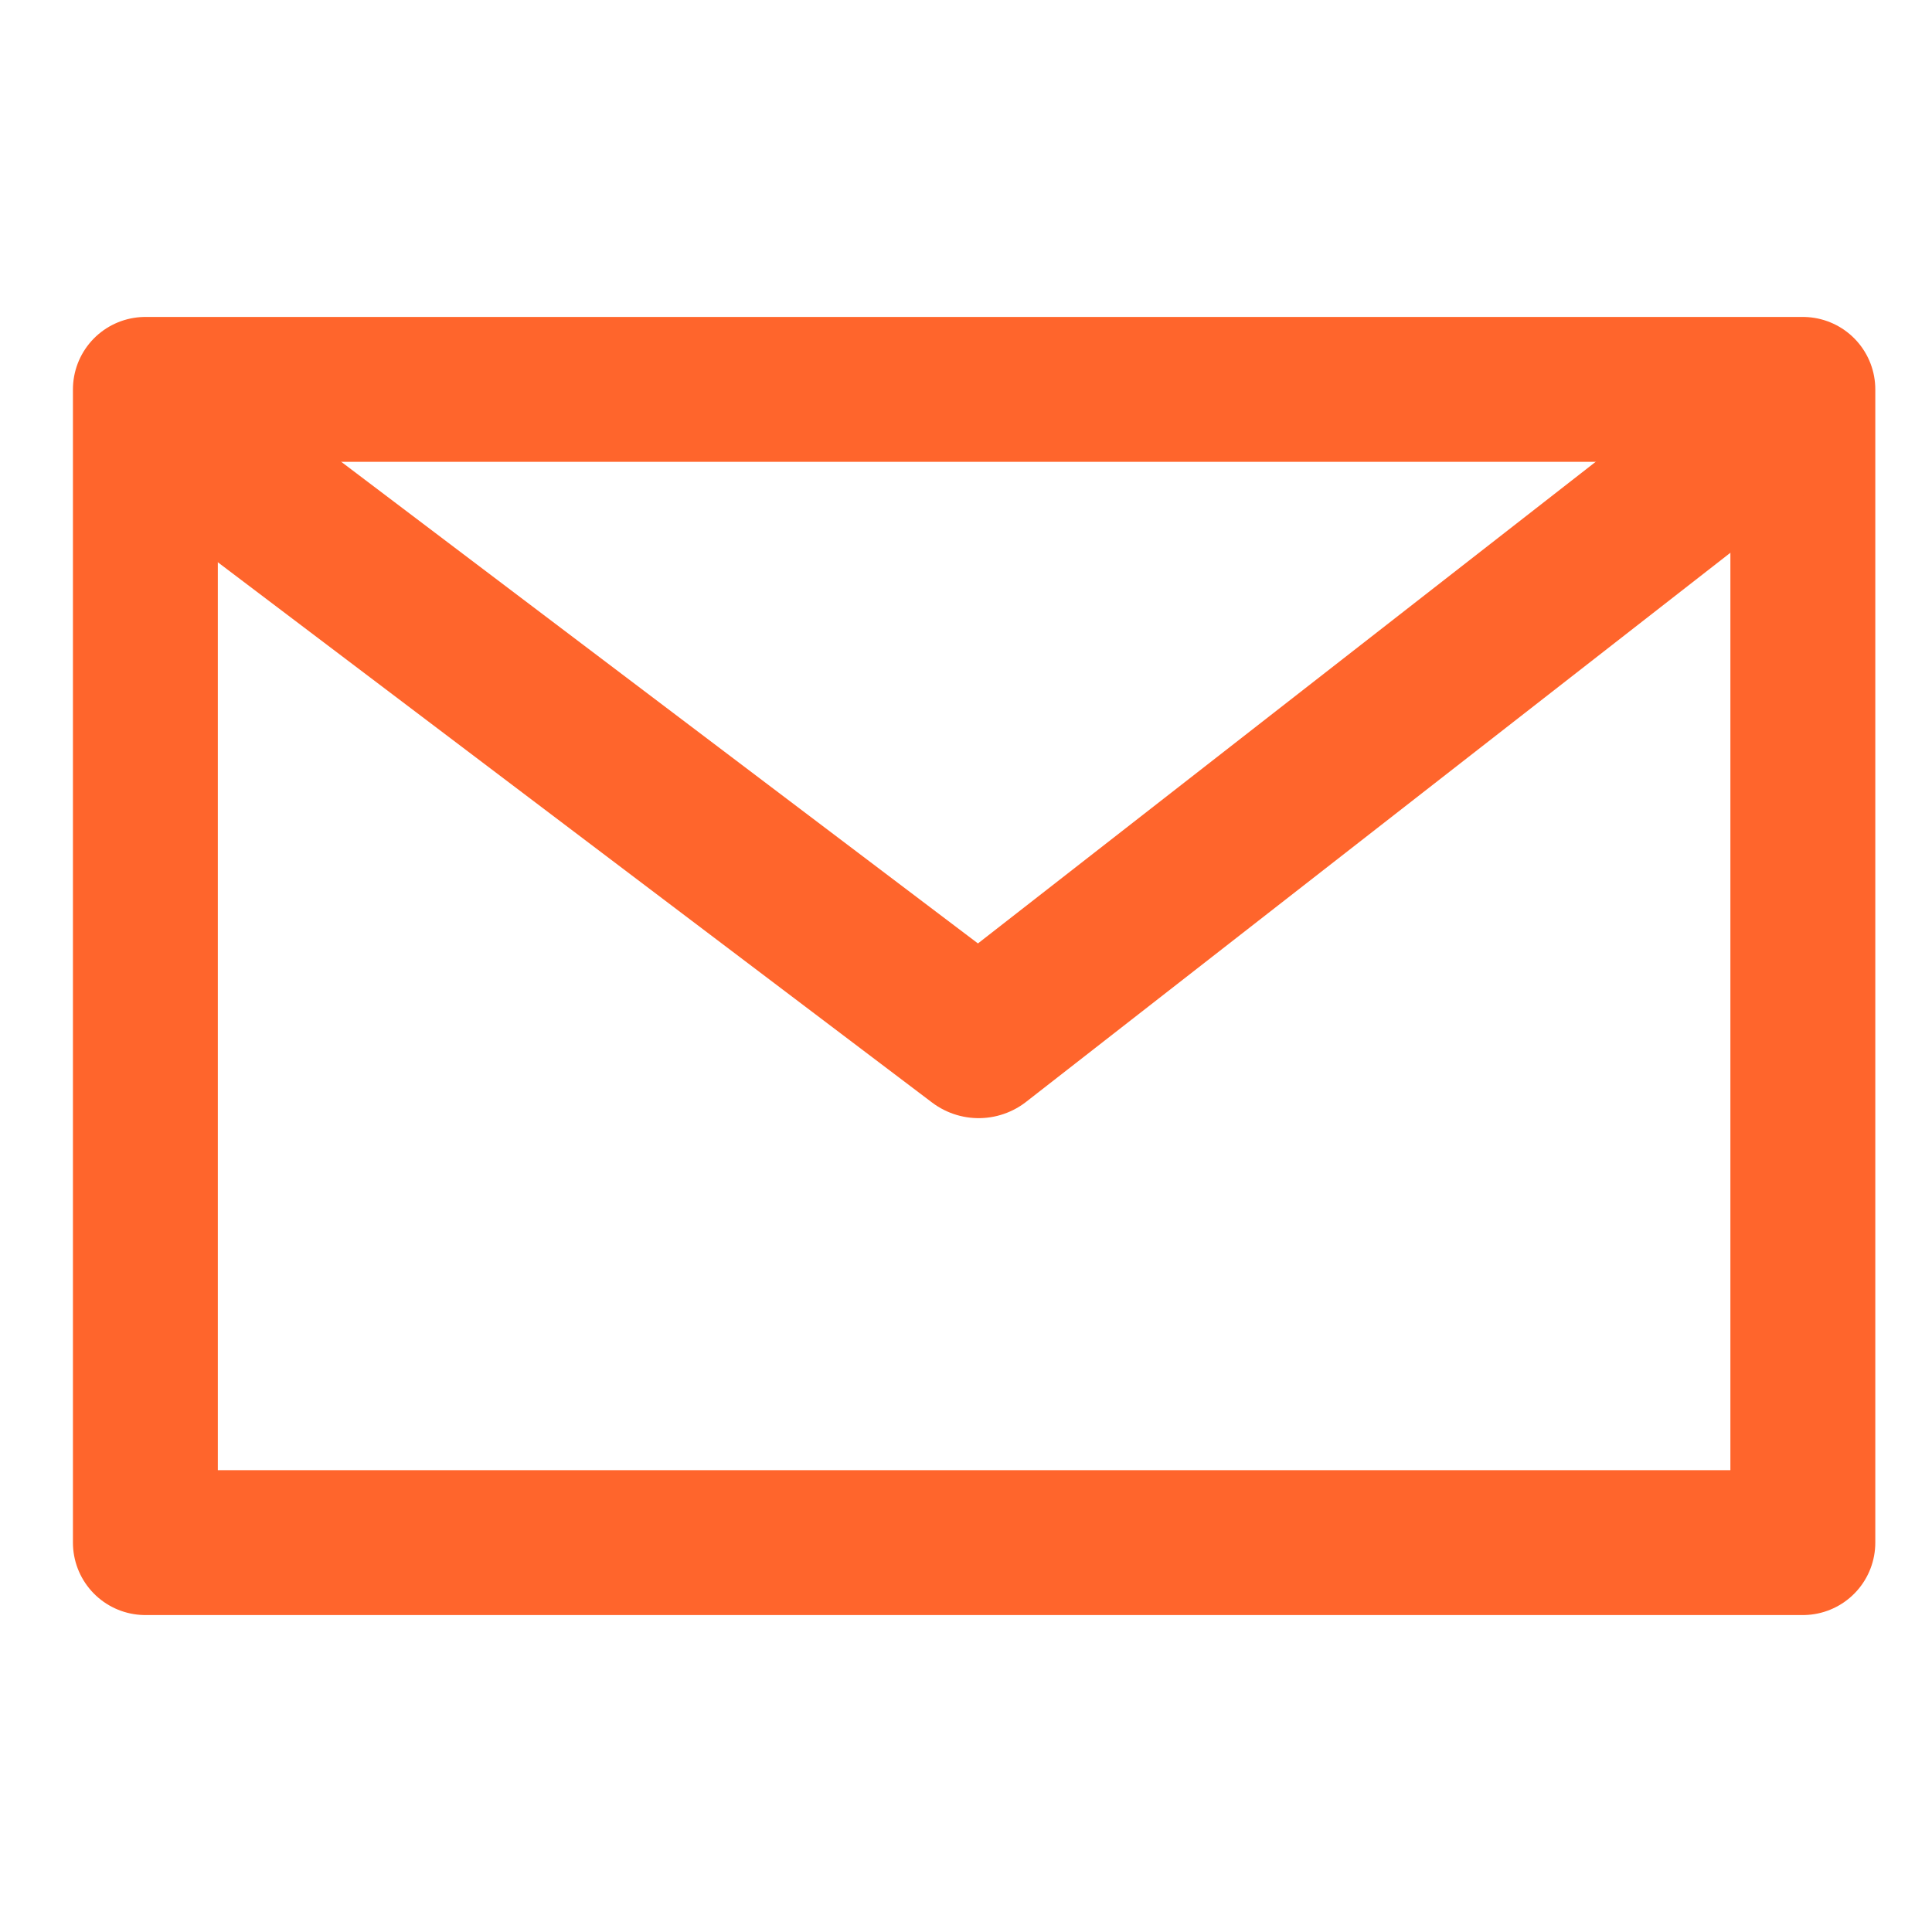 <svg width="20" height="20" viewBox="0 0 20 20" fill="none" xmlns="http://www.w3.org/2000/svg"><path stroke="#FF652C" stroke-width="1.5" stroke-linejoin="round" d="M1.505 4.031h17.158v11.938H1.505z"/><path d="M1.337 4.123l8.794 6.652 8.532-6.652" stroke="#FF652C" stroke-width="1.6" stroke-linejoin="round"/></svg>
